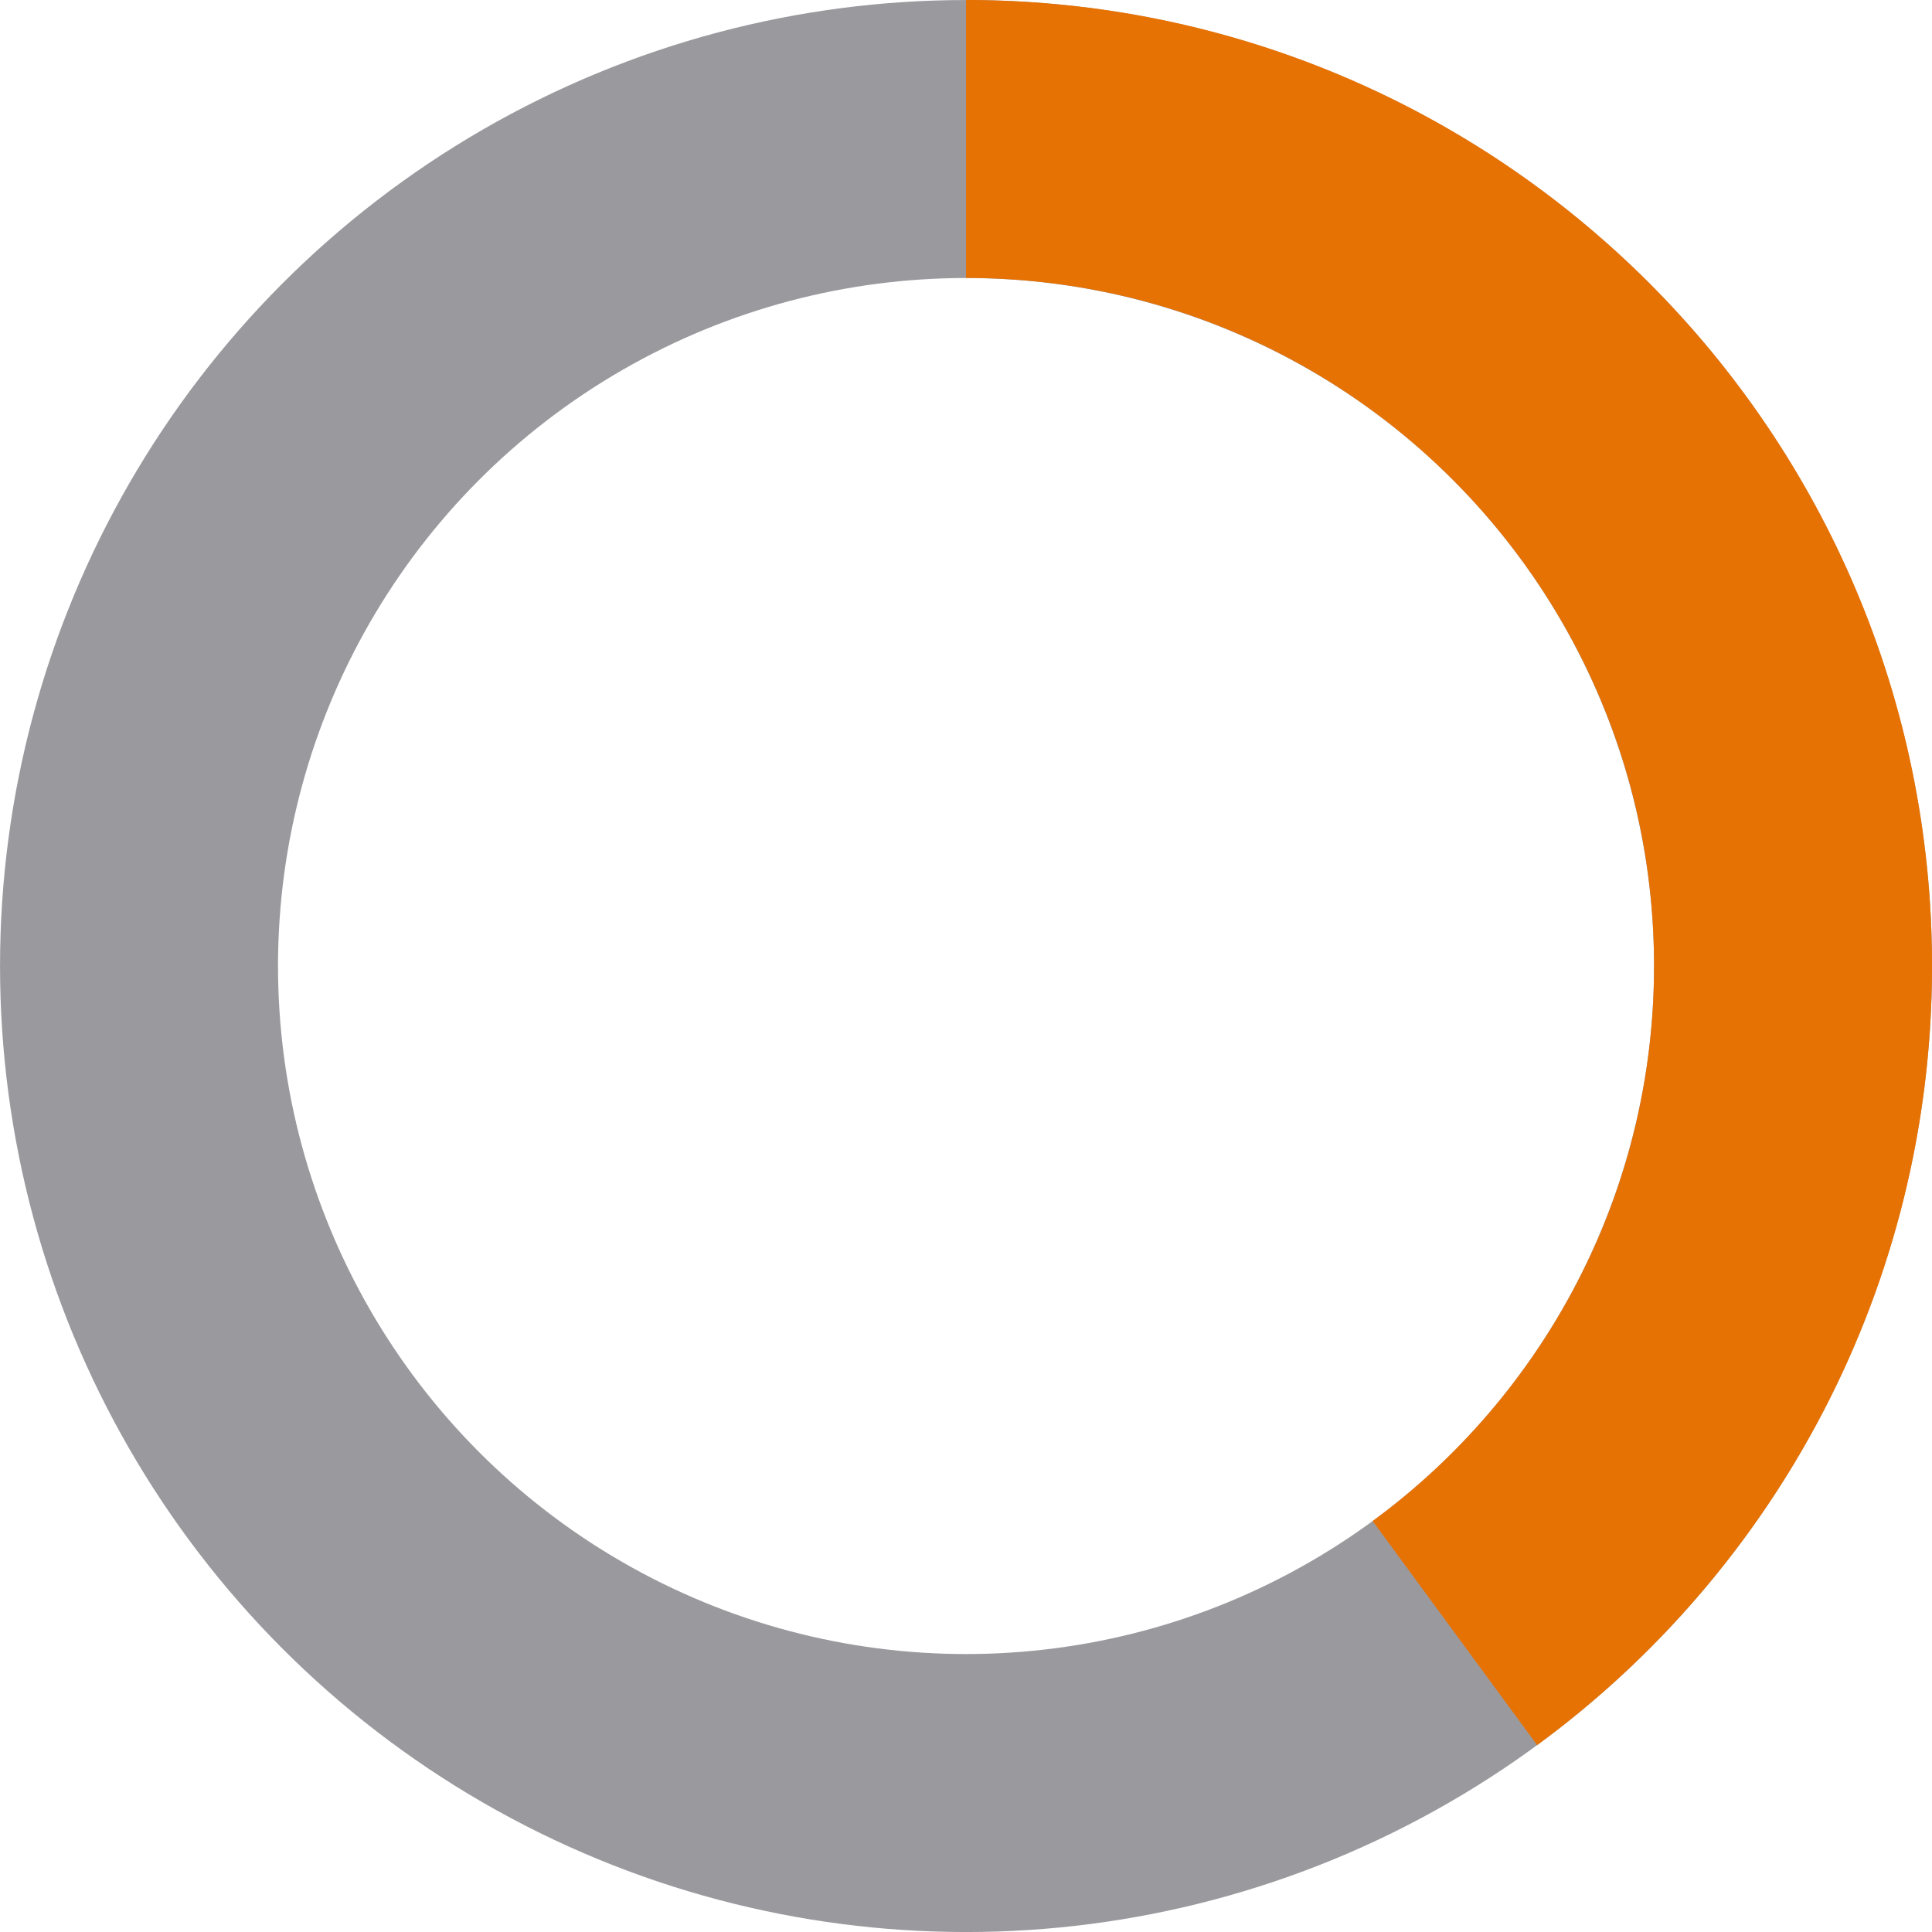 <?xml version="1.0" encoding="UTF-8"?><svg xmlns="http://www.w3.org/2000/svg" id="Layer_1641a108dd1976" viewBox="0 0 320.47 320.47" aria-hidden="true" width="320px" height="320px"><defs><linearGradient class="cerosgradient" data-cerosgradient="true" id="CerosGradient_idb157baaf2" gradientUnits="userSpaceOnUse" x1="50%" y1="100%" x2="50%" y2="0%"><stop offset="0%" stop-color="#d1d1d1"/><stop offset="100%" stop-color="#d1d1d1"/></linearGradient><linearGradient/><style>.cls-1-641a108dd1976{stroke:#9a999e;}.cls-1-641a108dd1976,.cls-2-641a108dd1976{fill:none;stroke-miterlimit:10;stroke-width:46.11px;}.cls-2-641a108dd1976{stroke:#e77204;}</style></defs><circle class="cls-1-641a108dd1976" cx="160.24" cy="160.24" r="137.18"/><path class="cls-2-641a108dd1976" d="m160.24,23.05c75.76,0,137.18,61.42,137.18,137.18,0,45.42-22.08,85.69-56.09,110.66"/></svg>